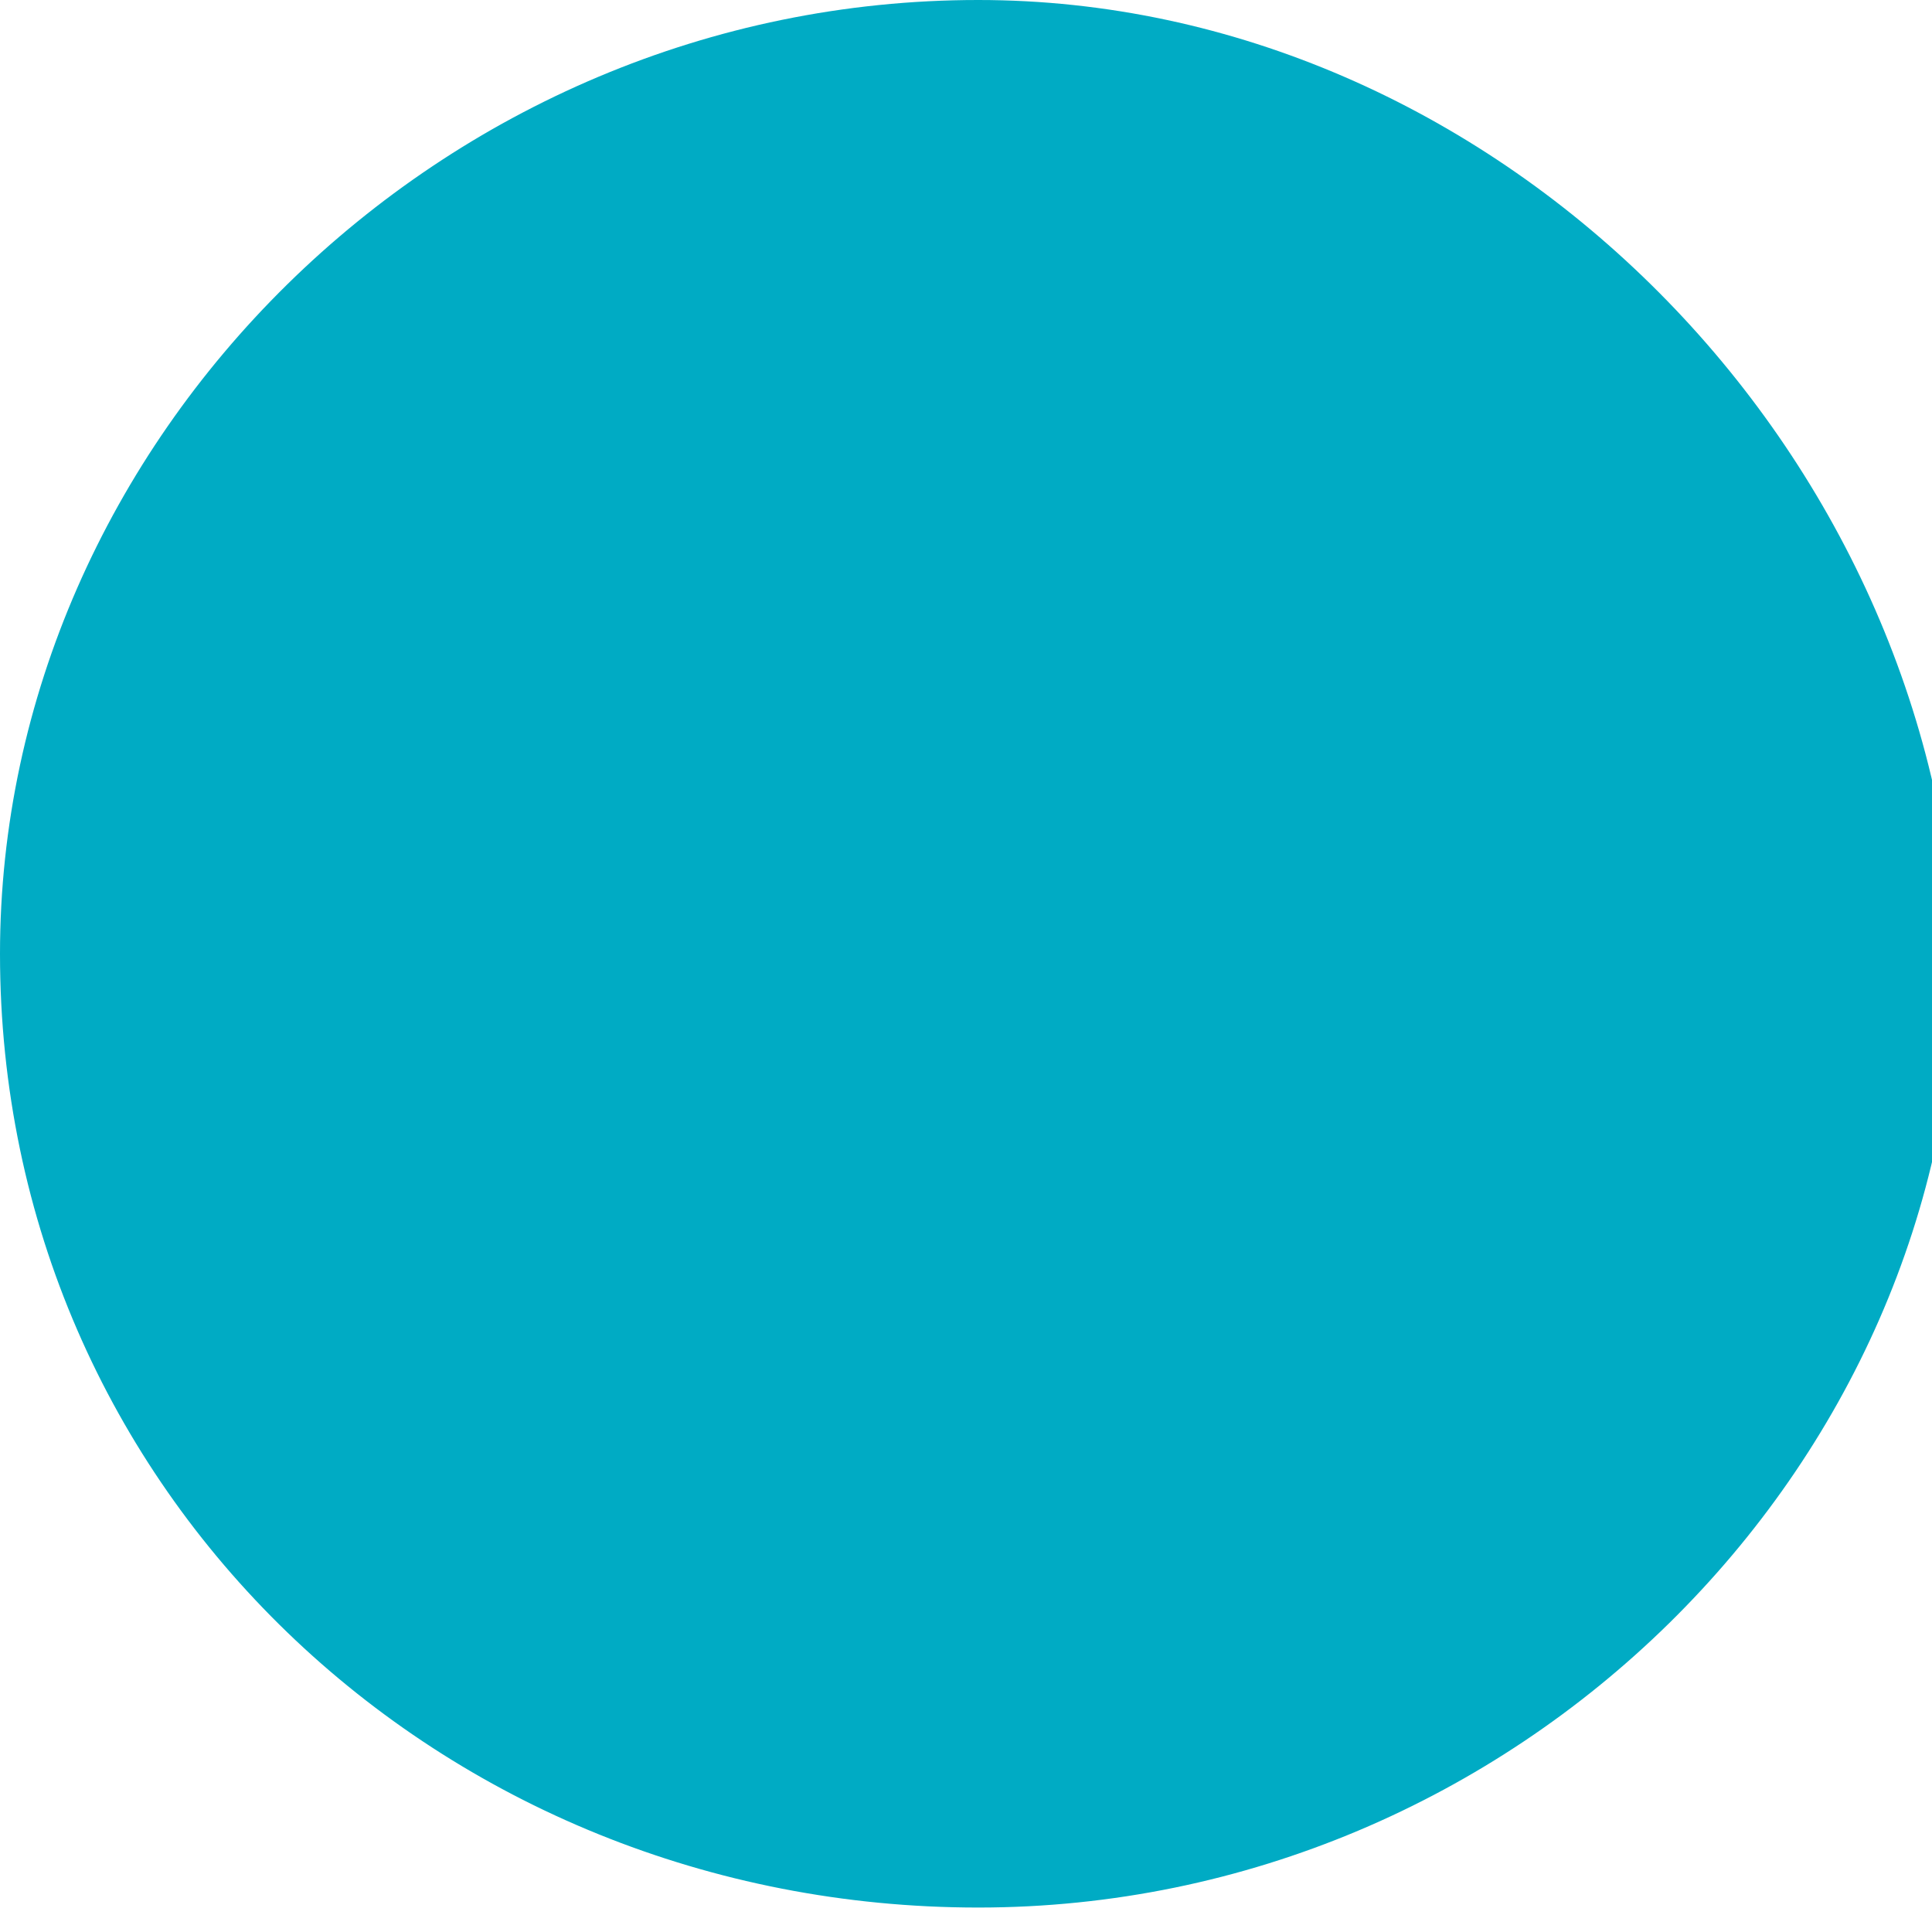 <?xml version="1.0" encoding="utf-8"?>
<!-- Generator: Adobe Illustrator 22.0.1, SVG Export Plug-In . SVG Version: 6.00 Build 0)  -->
<svg version="1.1" id="Layer_1" xmlns="http://www.w3.org/2000/svg" xmlns:xlink="http://www.w3.org/1999/xlink" x="0px" y="0px"
	 viewBox="0 0 7.9 7.9" style="enable-background:new 0 0 7.9 7.9;" xml:space="preserve">
<style type="text/css">
	.st0{fill:#00ABC4;}
</style>
<g>
	<circle class="st0" cx="4" cy="4" r="3.7"/>
	<path class="st0" d="M4,0.5c1.9,0,3.5,1.5,3.5,3.4S5.9,7.4,4,7.4S0.5,5.9,0.5,3.9S2,0.5,4,0.5 M4,0C1.8,0,0,1.8,0,3.9
		c0,2.2,1.8,3.9,4,3.9S8,6,8,3.9C7.9,1.8,6.1,0,4,0L4,0z"/>
</g>
</svg>
